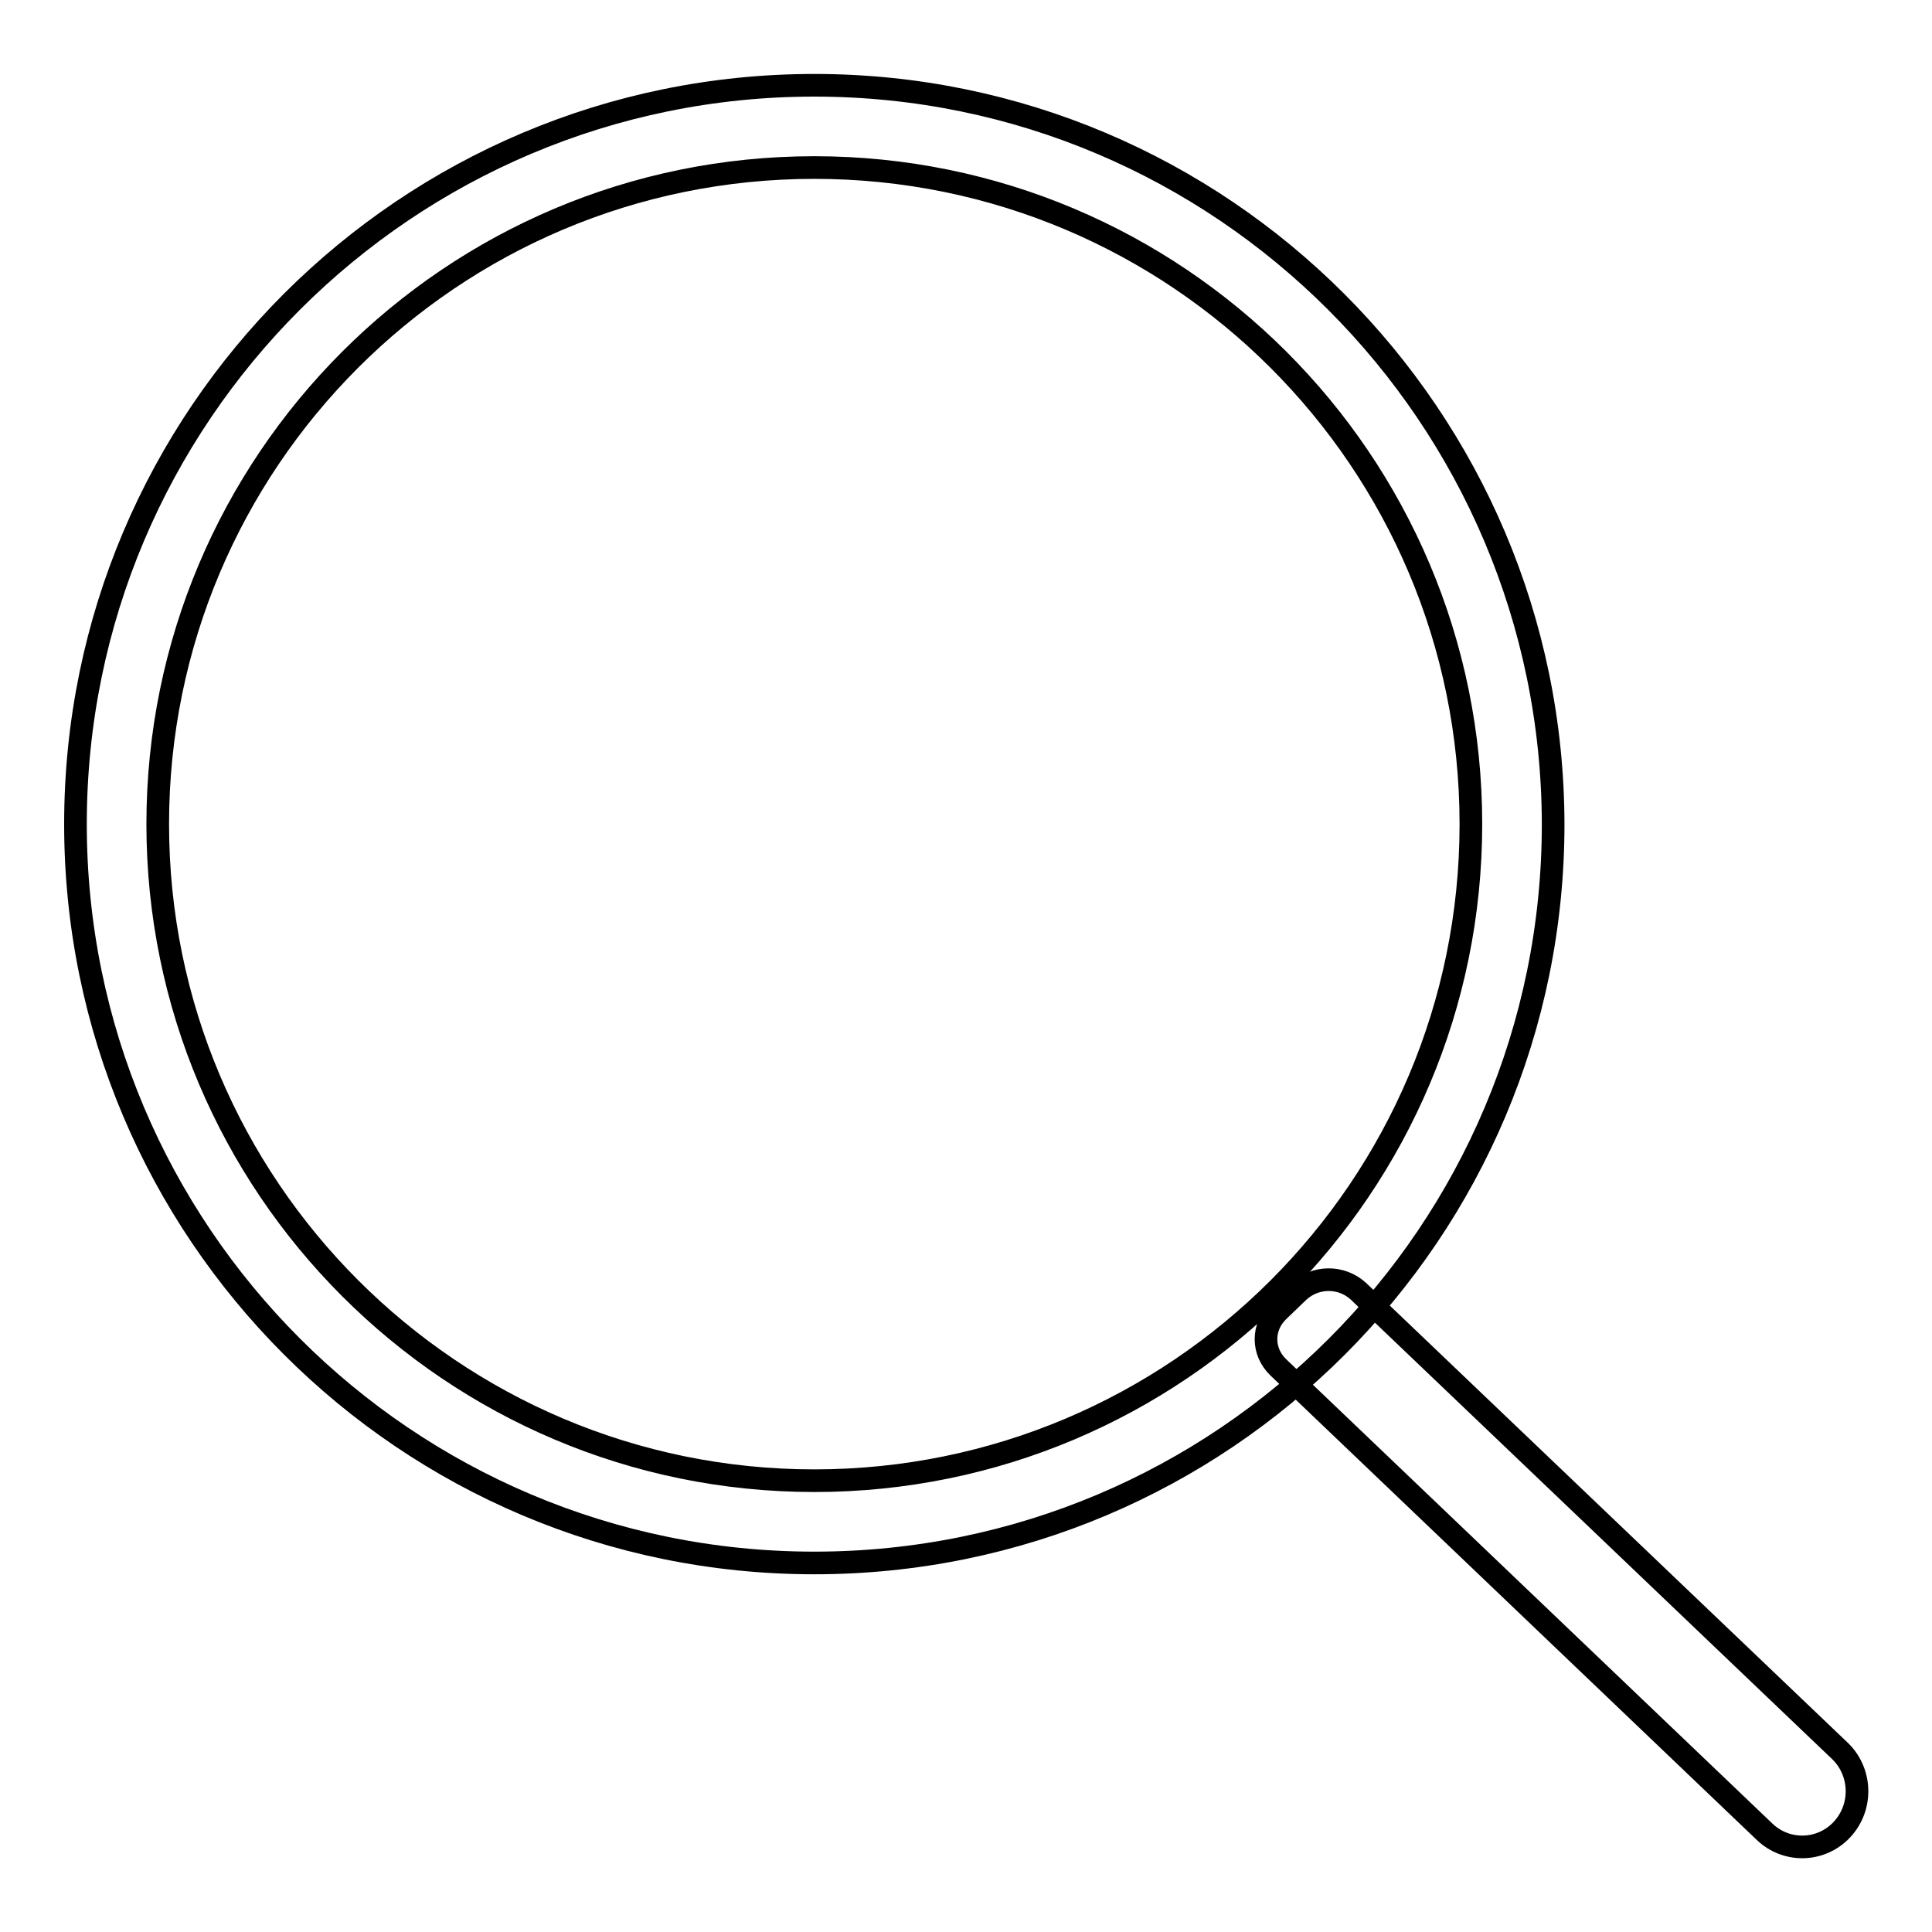 <?xml version="1.0" encoding="utf-8"?>
<!-- Svg Vector Icons : http://www.onlinewebfonts.com/icon -->
<!DOCTYPE svg PUBLIC "-//W3C//DTD SVG 1.1//EN" "http://www.w3.org/Graphics/SVG/1.1/DTD/svg11.dtd">
<svg version="1.1" xmlns="http://www.w3.org/2000/svg" xmlns:xlink="http://www.w3.org/1999/xlink" x="0px" y="0px" viewBox="0 0 256 256" enable-background="new 0 0 256 256" xml:space="preserve">
<g><g><path stroke-width="3" fill-opacity="0" stroke="#000000"  d="M107.9,11.3c-54,0-97.9,43.8-97.9,97.9c0,54,43.8,97.9,97.9,97.9c54.1,0,97.9-43.8,97.9-97.9C205.7,55.2,161.9,11.3,107.9,11.3z M107.9,196.2c-48,0-87-39-87-87c0-48,38.9-87,87-87c48,0,87,38.9,87,87C194.9,157.3,155.9,196.2,107.9,196.2z"/><path stroke-width="3" fill-opacity="0" stroke="#000000"  d="M243.8,242.7c-2.8,2.7-7.2,2.7-10,0l-64.4-61.5c-2.2-2.1-2.2-5.4,0-7.5l2.7-2.6c2.2-2,5.6-2.1,7.9,0l63.9,61C246.8,235,246.8,239.8,243.8,242.7L243.8,242.7z"/></g></g>
</svg>